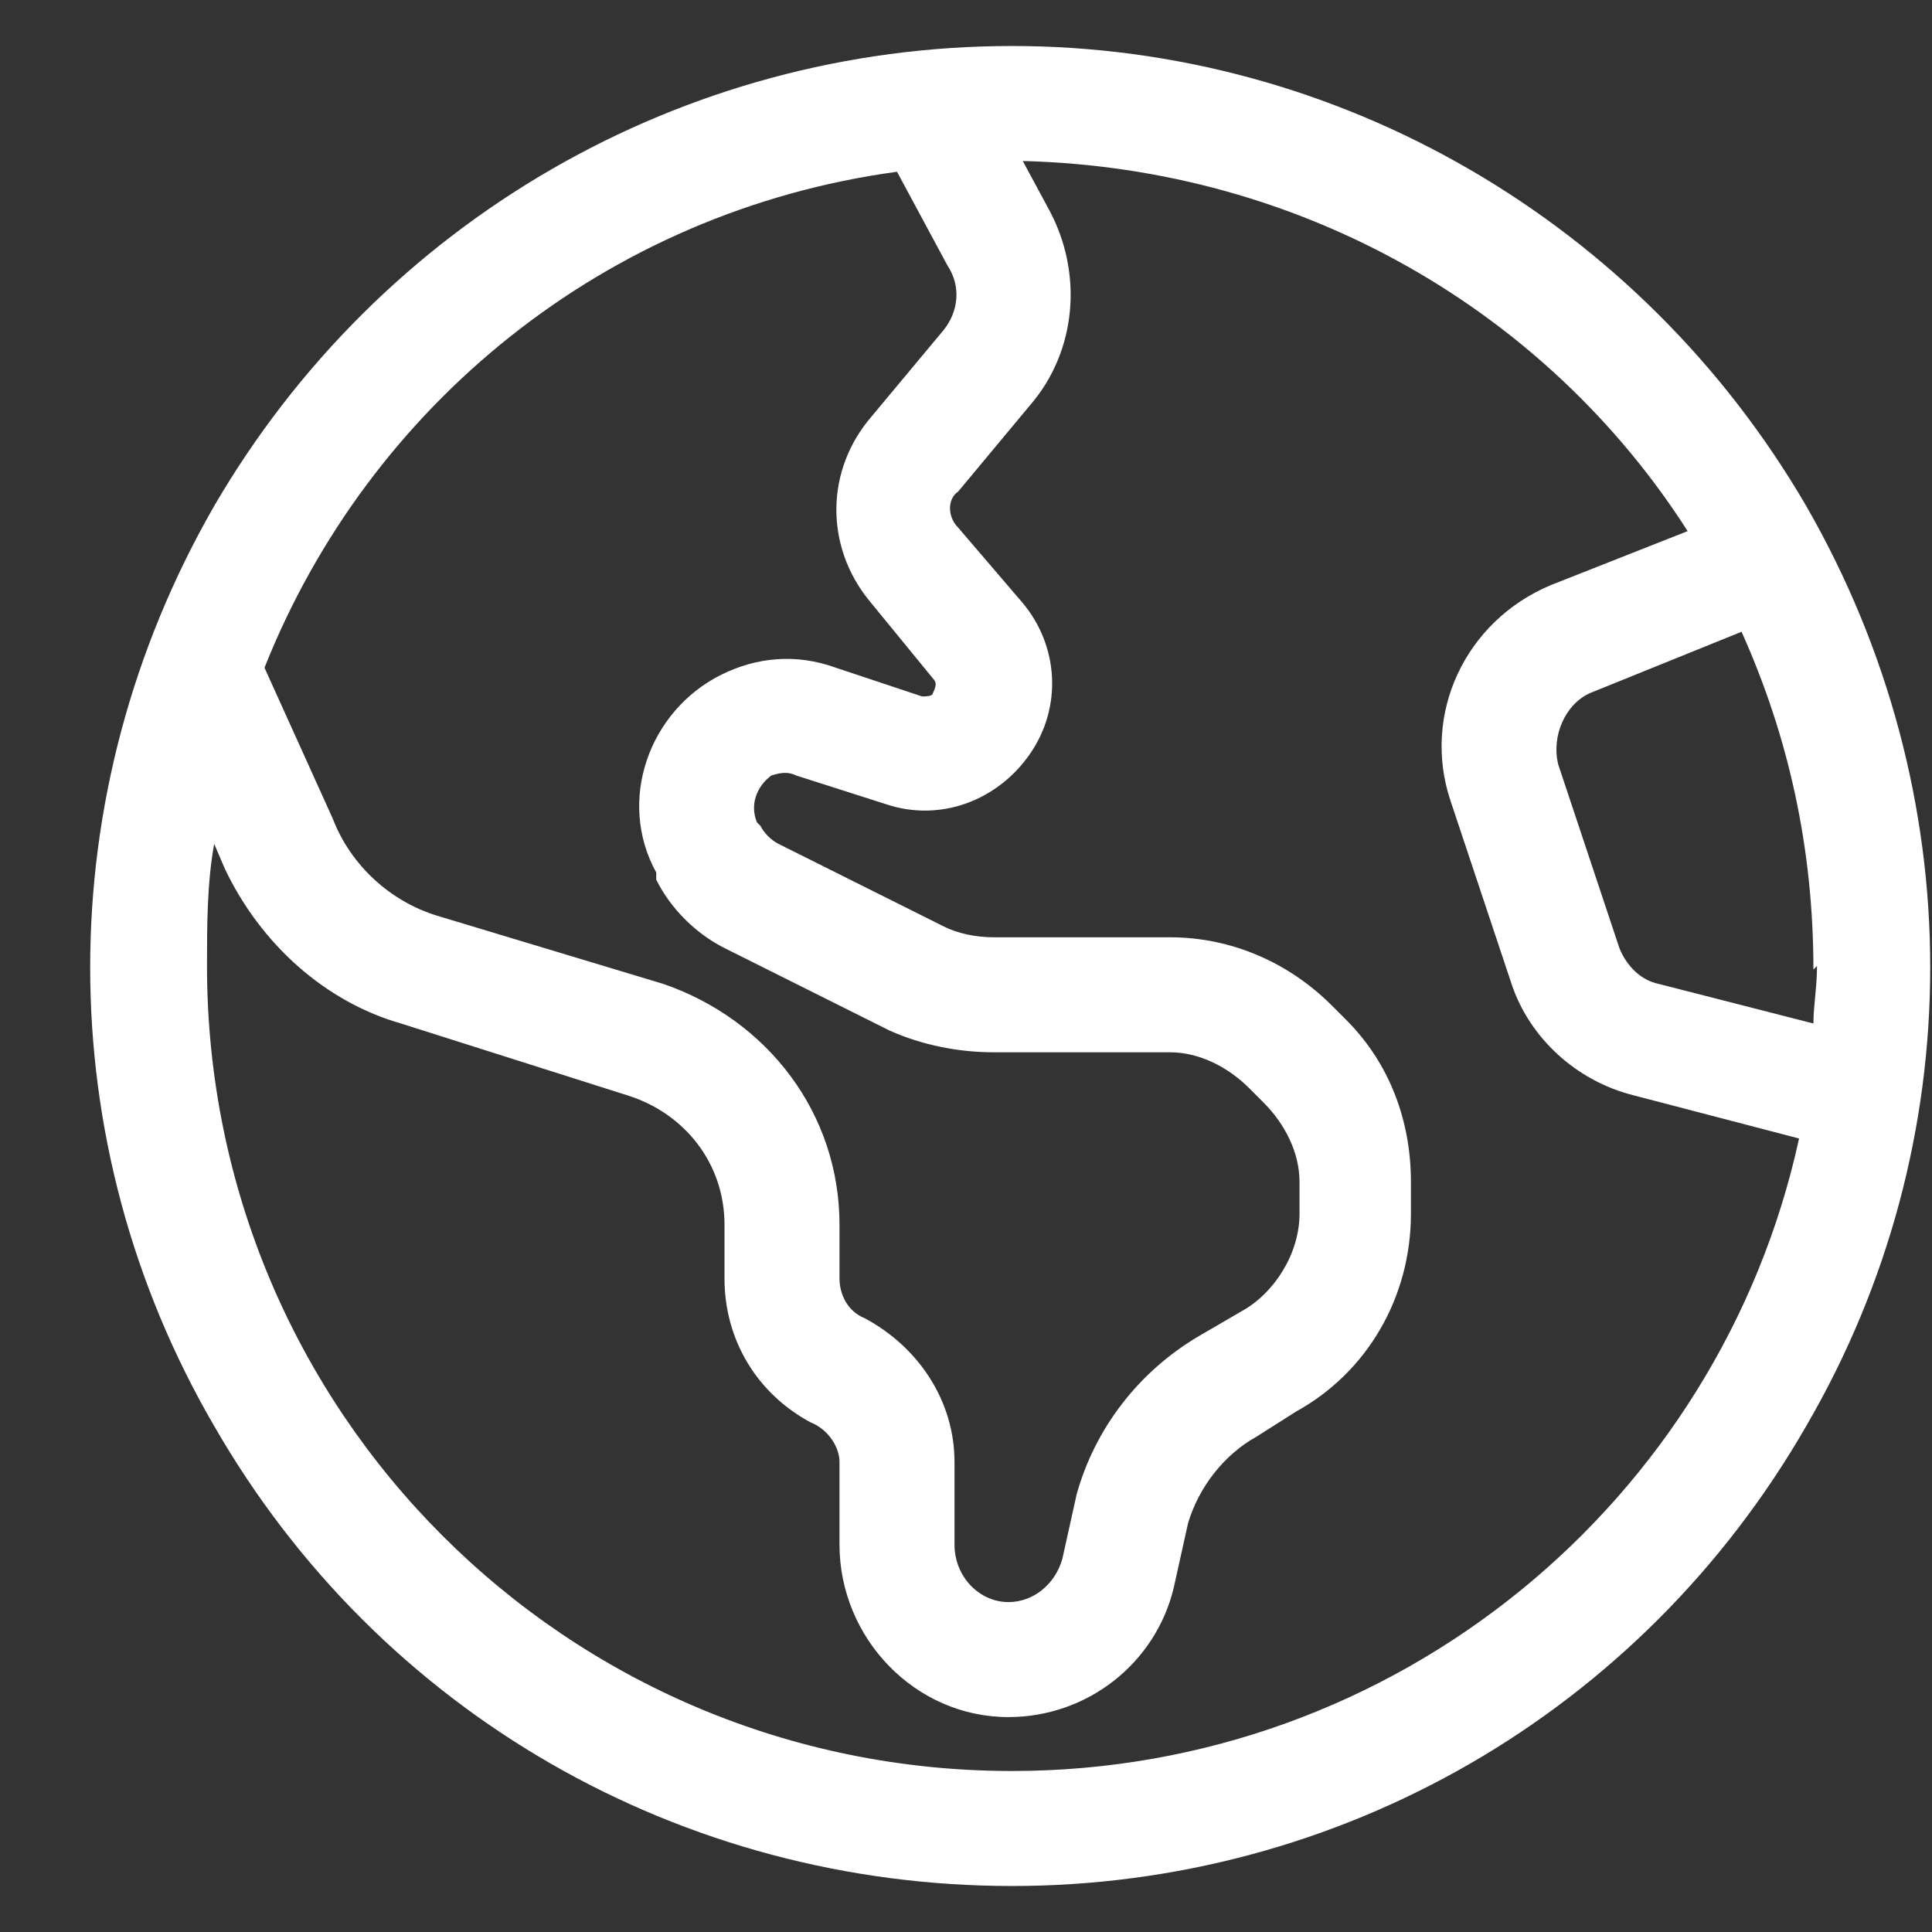 <svg width="21" height="21" viewBox="0 0 21 21" fill="none" xmlns="http://www.w3.org/2000/svg">
<rect x="0" y="0" width="21" height="21" fill="#333333" stroke="none"/>
<path d="M11 19.25C15.18 19.25 18.695 16.32 19.555 12.375L17.758 11.906C17.133 11.75 16.625 11.281 16.43 10.695L15.766 8.703C15.453 7.766 15.922 6.75 16.859 6.359L18.344 5.773C16.82 3.391 14.164 1.828 11.117 1.75L11.391 2.258C11.781 2.961 11.703 3.82 11.195 4.406L10.414 5.344C10.297 5.422 10.297 5.617 10.414 5.734L11.117 6.555C11.508 7.023 11.547 7.688 11.195 8.195C10.844 8.703 10.219 8.938 9.633 8.742L8.656 8.43C8.578 8.391 8.5 8.391 8.383 8.43C8.227 8.547 8.148 8.742 8.227 8.938L8.266 8.977C8.305 9.055 8.383 9.133 8.461 9.172L10.258 10.07C10.414 10.148 10.609 10.188 10.805 10.188H12.719C13.383 10.188 14.008 10.461 14.477 10.93L14.633 11.086C15.102 11.555 15.336 12.18 15.336 12.844V13.195C15.336 14.094 14.867 14.914 14.086 15.344L13.656 15.617C13.305 15.812 13.031 16.164 12.914 16.555L12.758 17.258C12.562 18.078 11.82 18.664 10.961 18.664C9.945 18.664 9.125 17.805 9.125 16.789V15.891C9.125 15.734 9.008 15.539 8.812 15.461C8.227 15.148 7.875 14.562 7.875 13.898V13.312C7.875 12.648 7.445 12.102 6.82 11.906L4.359 11.125C3.539 10.891 2.836 10.266 2.445 9.445L2.328 9.172C2.25 9.602 2.25 10.07 2.25 10.5C2.25 15.344 6.156 19.25 11 19.25ZM2.875 7.258L3.617 8.898C3.812 9.406 4.242 9.797 4.75 9.953L7.211 10.695C8.344 11.086 9.125 12.102 9.125 13.312V13.898C9.125 14.055 9.203 14.25 9.398 14.328C9.984 14.641 10.375 15.227 10.375 15.891V16.789C10.375 17.141 10.648 17.414 10.961 17.414C11.234 17.414 11.469 17.219 11.547 16.945L11.703 16.242C11.898 15.539 12.367 14.914 13.031 14.523L13.5 14.25C13.852 14.055 14.125 13.625 14.125 13.195V12.844C14.125 12.531 13.969 12.219 13.734 11.984L13.578 11.828C13.344 11.594 13.031 11.438 12.719 11.438H10.805C10.414 11.438 10.023 11.359 9.672 11.203L7.875 10.305C7.562 10.148 7.289 9.875 7.133 9.562V9.484C6.703 8.703 7.055 7.727 7.836 7.336C8.227 7.141 8.656 7.102 9.086 7.258L10.023 7.57C10.062 7.57 10.141 7.57 10.141 7.531C10.18 7.453 10.18 7.414 10.141 7.375L9.438 6.516C8.969 5.93 8.969 5.109 9.477 4.523L10.258 3.586C10.414 3.391 10.453 3.117 10.297 2.883L9.75 1.867C6.586 2.297 4.008 4.406 2.875 7.258ZM19.75 10.5L19.711 10.539C19.711 9.211 19.438 8 18.93 6.867L17.289 7.531C17.016 7.648 16.859 8 16.938 8.312L17.602 10.305C17.68 10.5 17.836 10.656 18.031 10.695L19.711 11.125C19.711 10.93 19.75 10.734 19.75 10.5ZM11 20.5C7.406 20.5 4.125 18.625 2.328 15.5C0.531 12.414 0.531 8.625 2.328 5.5C4.125 2.414 7.406 0.5 11 0.5C14.555 0.5 17.836 2.414 19.633 5.5C21.43 8.625 21.43 12.414 19.633 15.5C17.836 18.625 14.555 20.5 11 20.5Z" fill="white"/>
</svg>
